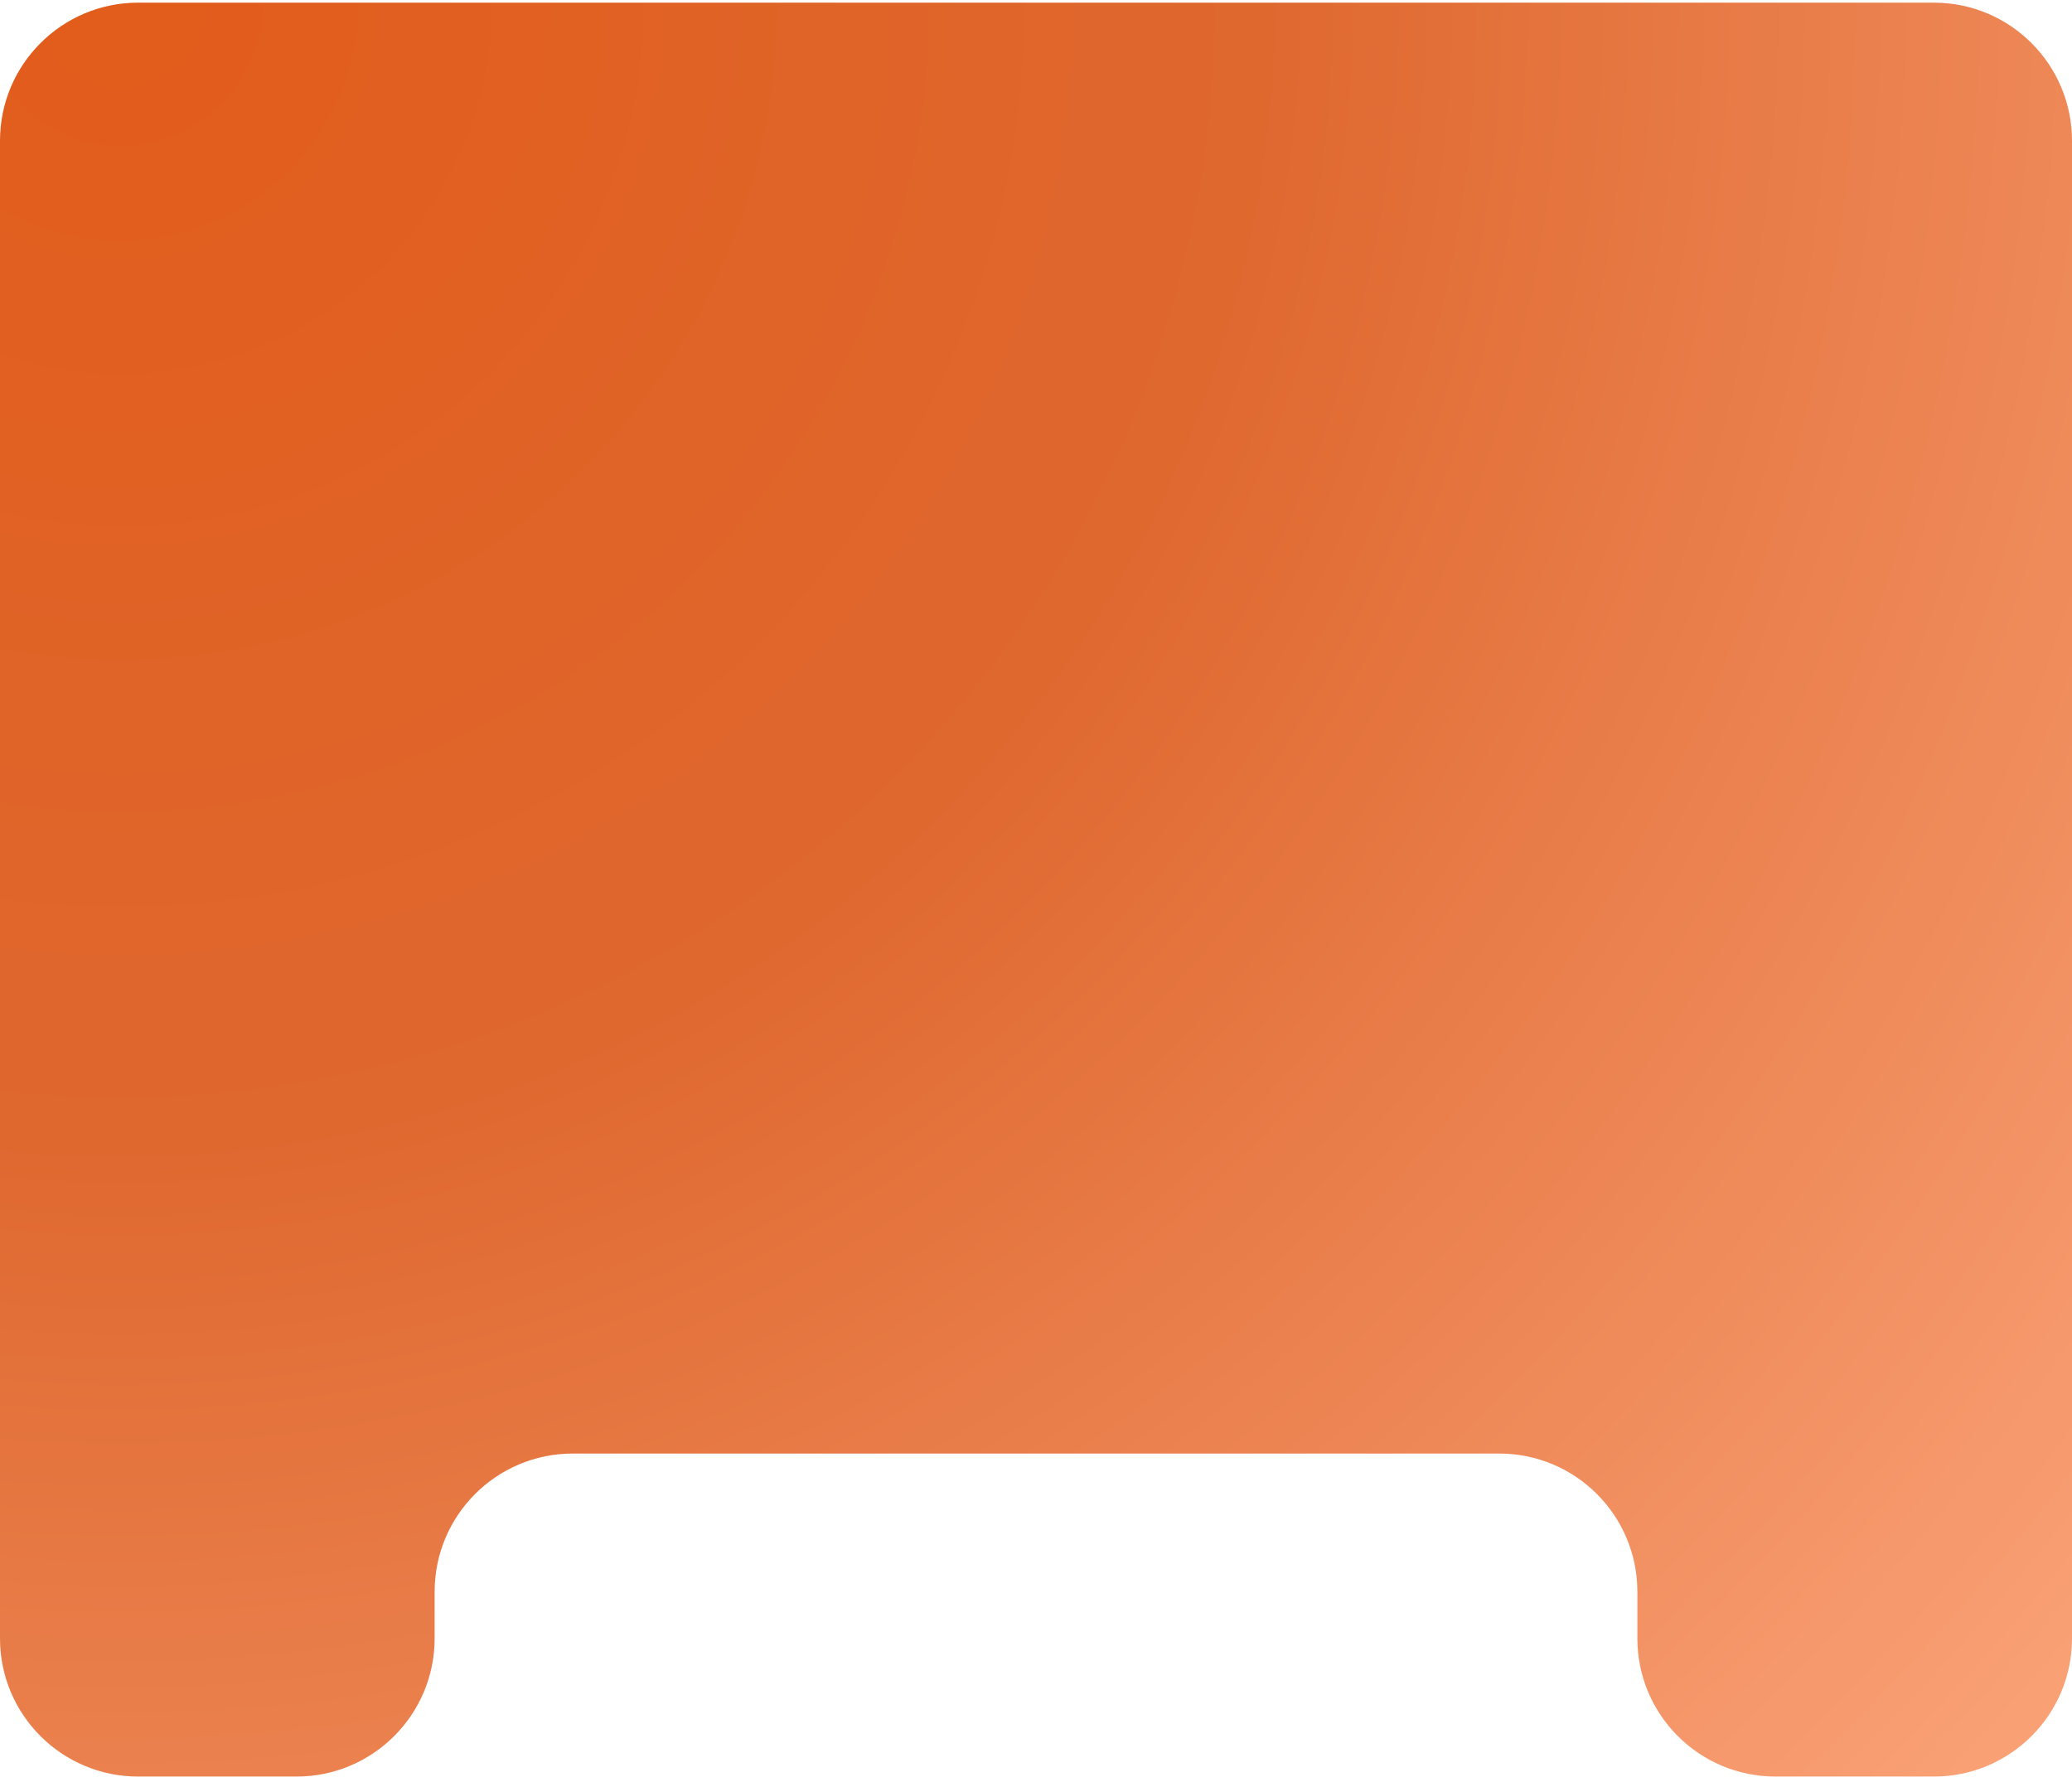 <?xml version="1.0" encoding="UTF-8"?> <svg xmlns="http://www.w3.org/2000/svg" width="300" height="258" viewBox="0 0 300 258" fill="none"><path fill-rule="evenodd" clip-rule="evenodd" d="M20 0.385C8.954 0.385 0 9.339 0 20.384V237.211C0 248.257 8.954 257.211 20 257.211L42.929 257.211C53.975 257.211 62.929 248.256 62.929 237.211V230.447C62.929 219.401 71.883 210.447 82.929 210.447H217.071C228.116 210.447 237.071 219.401 237.071 230.447V237.211C237.071 248.257 246.025 257.211 257.071 257.211L280 257.211C291.046 257.211 300 248.256 300 237.211V20.384C300 9.339 291.046 0.385 280 0.385H20Z" fill="url(#paint0_radial_49_13)"></path><defs><radialGradient id="paint0_radial_49_13" cx="0" cy="0" r="1" gradientUnits="userSpaceOnUse" gradientTransform="translate(19.276 0.385) rotate(41.579) scale(367.351 368.76)"><stop stop-color="#E25C1B"></stop><stop offset="0.447" stop-color="#DF682F"></stop><stop offset="1" stop-color="#F9A075"></stop></radialGradient></defs></svg> 